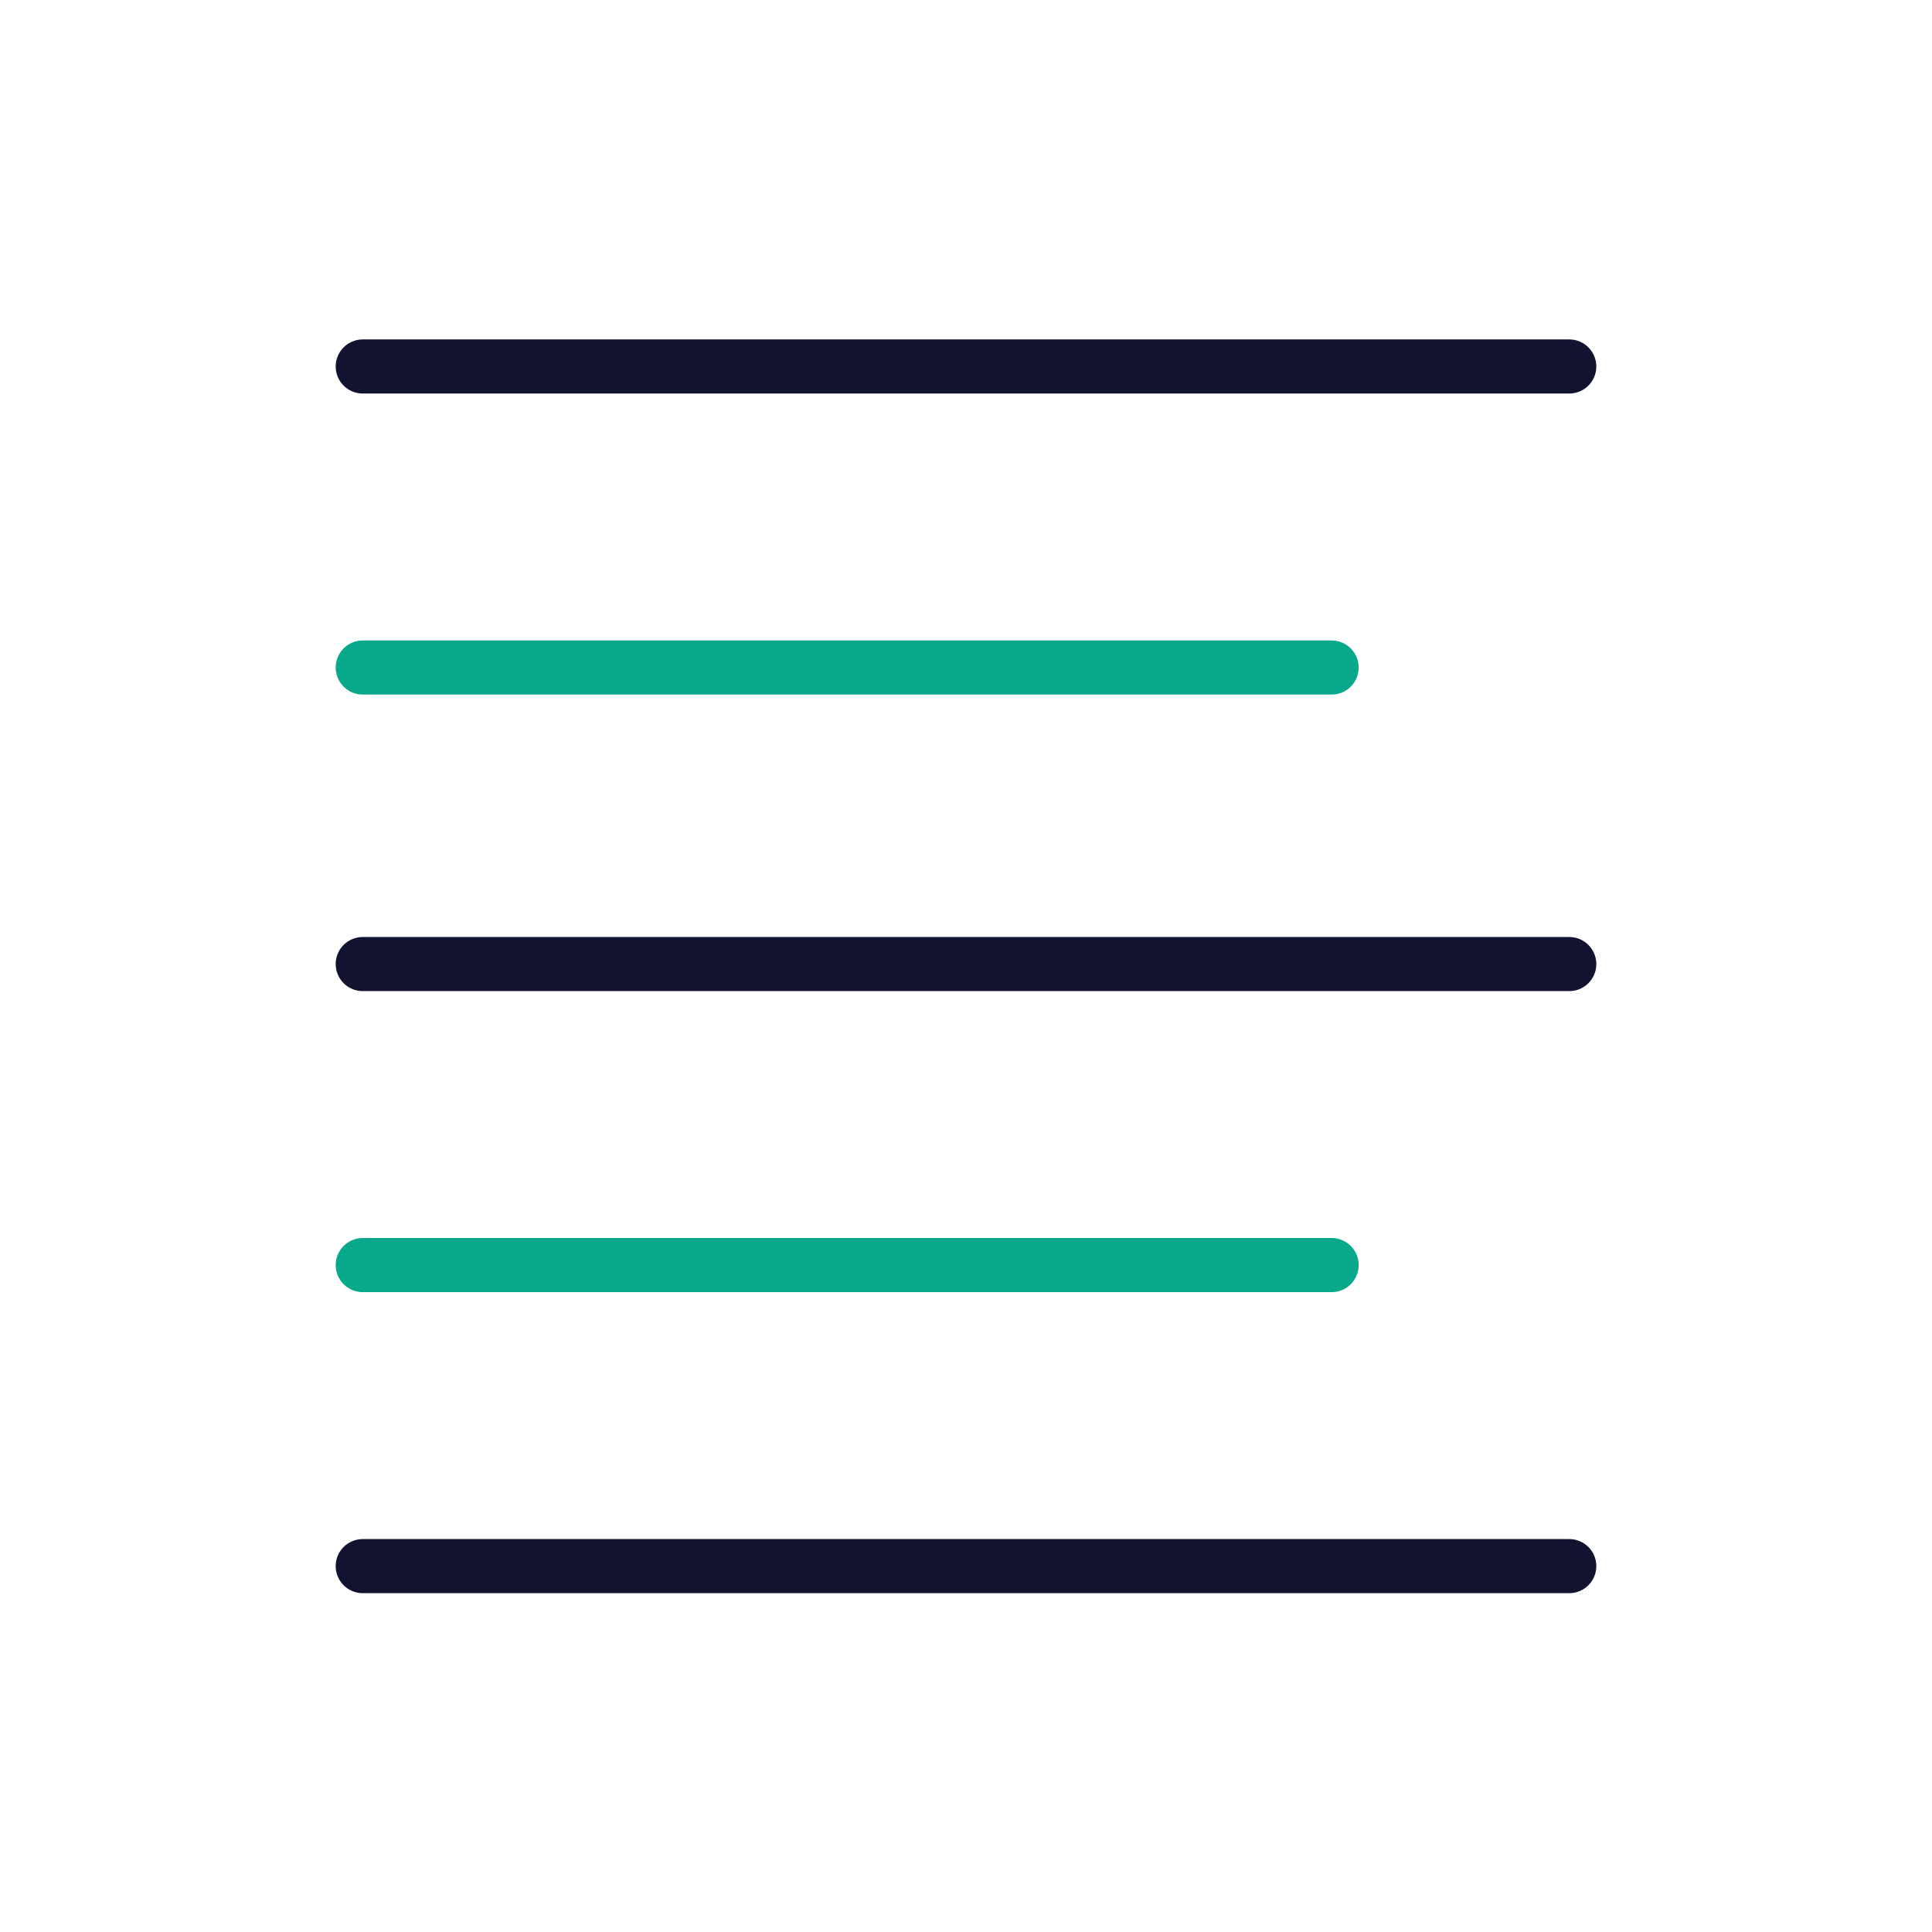 <svg xmlns="http://www.w3.org/2000/svg" width="430" height="430" viewbox="0 0 430 430"><g clip-path="url(#a)" id="gid1"><g fill="none" stroke-linecap="round" stroke-linejoin="round" stroke-width="12.04" clip-path="url(#b)" style="display:block" id="gid2"><path stroke="#121331" d="M-134.267 0h268.534M0 0" class="primary" style="display:block" transform="translate(215 81.567)" id="pid1"/><path stroke="#08A88A" d="M-134.267 0H81.375M0 0" class="secondary" style="display:block" transform="translate(215 148.567)" id="pid2"/><path stroke="#121331" d="M-134.267 0h268.534M0 0" class="primary" style="display:block" transform="translate(215 214.567)" id="pid3"/><path stroke="#08A88A" d="M-134.267 0H81.375M0 0" class="secondary" style="display:block" transform="translate(215 281.567)" id="pid4"/><path stroke="#121331" d="M-134.267 0h268.534M0 0" class="primary" style="display:block" transform="translate(215 348.567)" id="pid5"/></g></g></svg>
